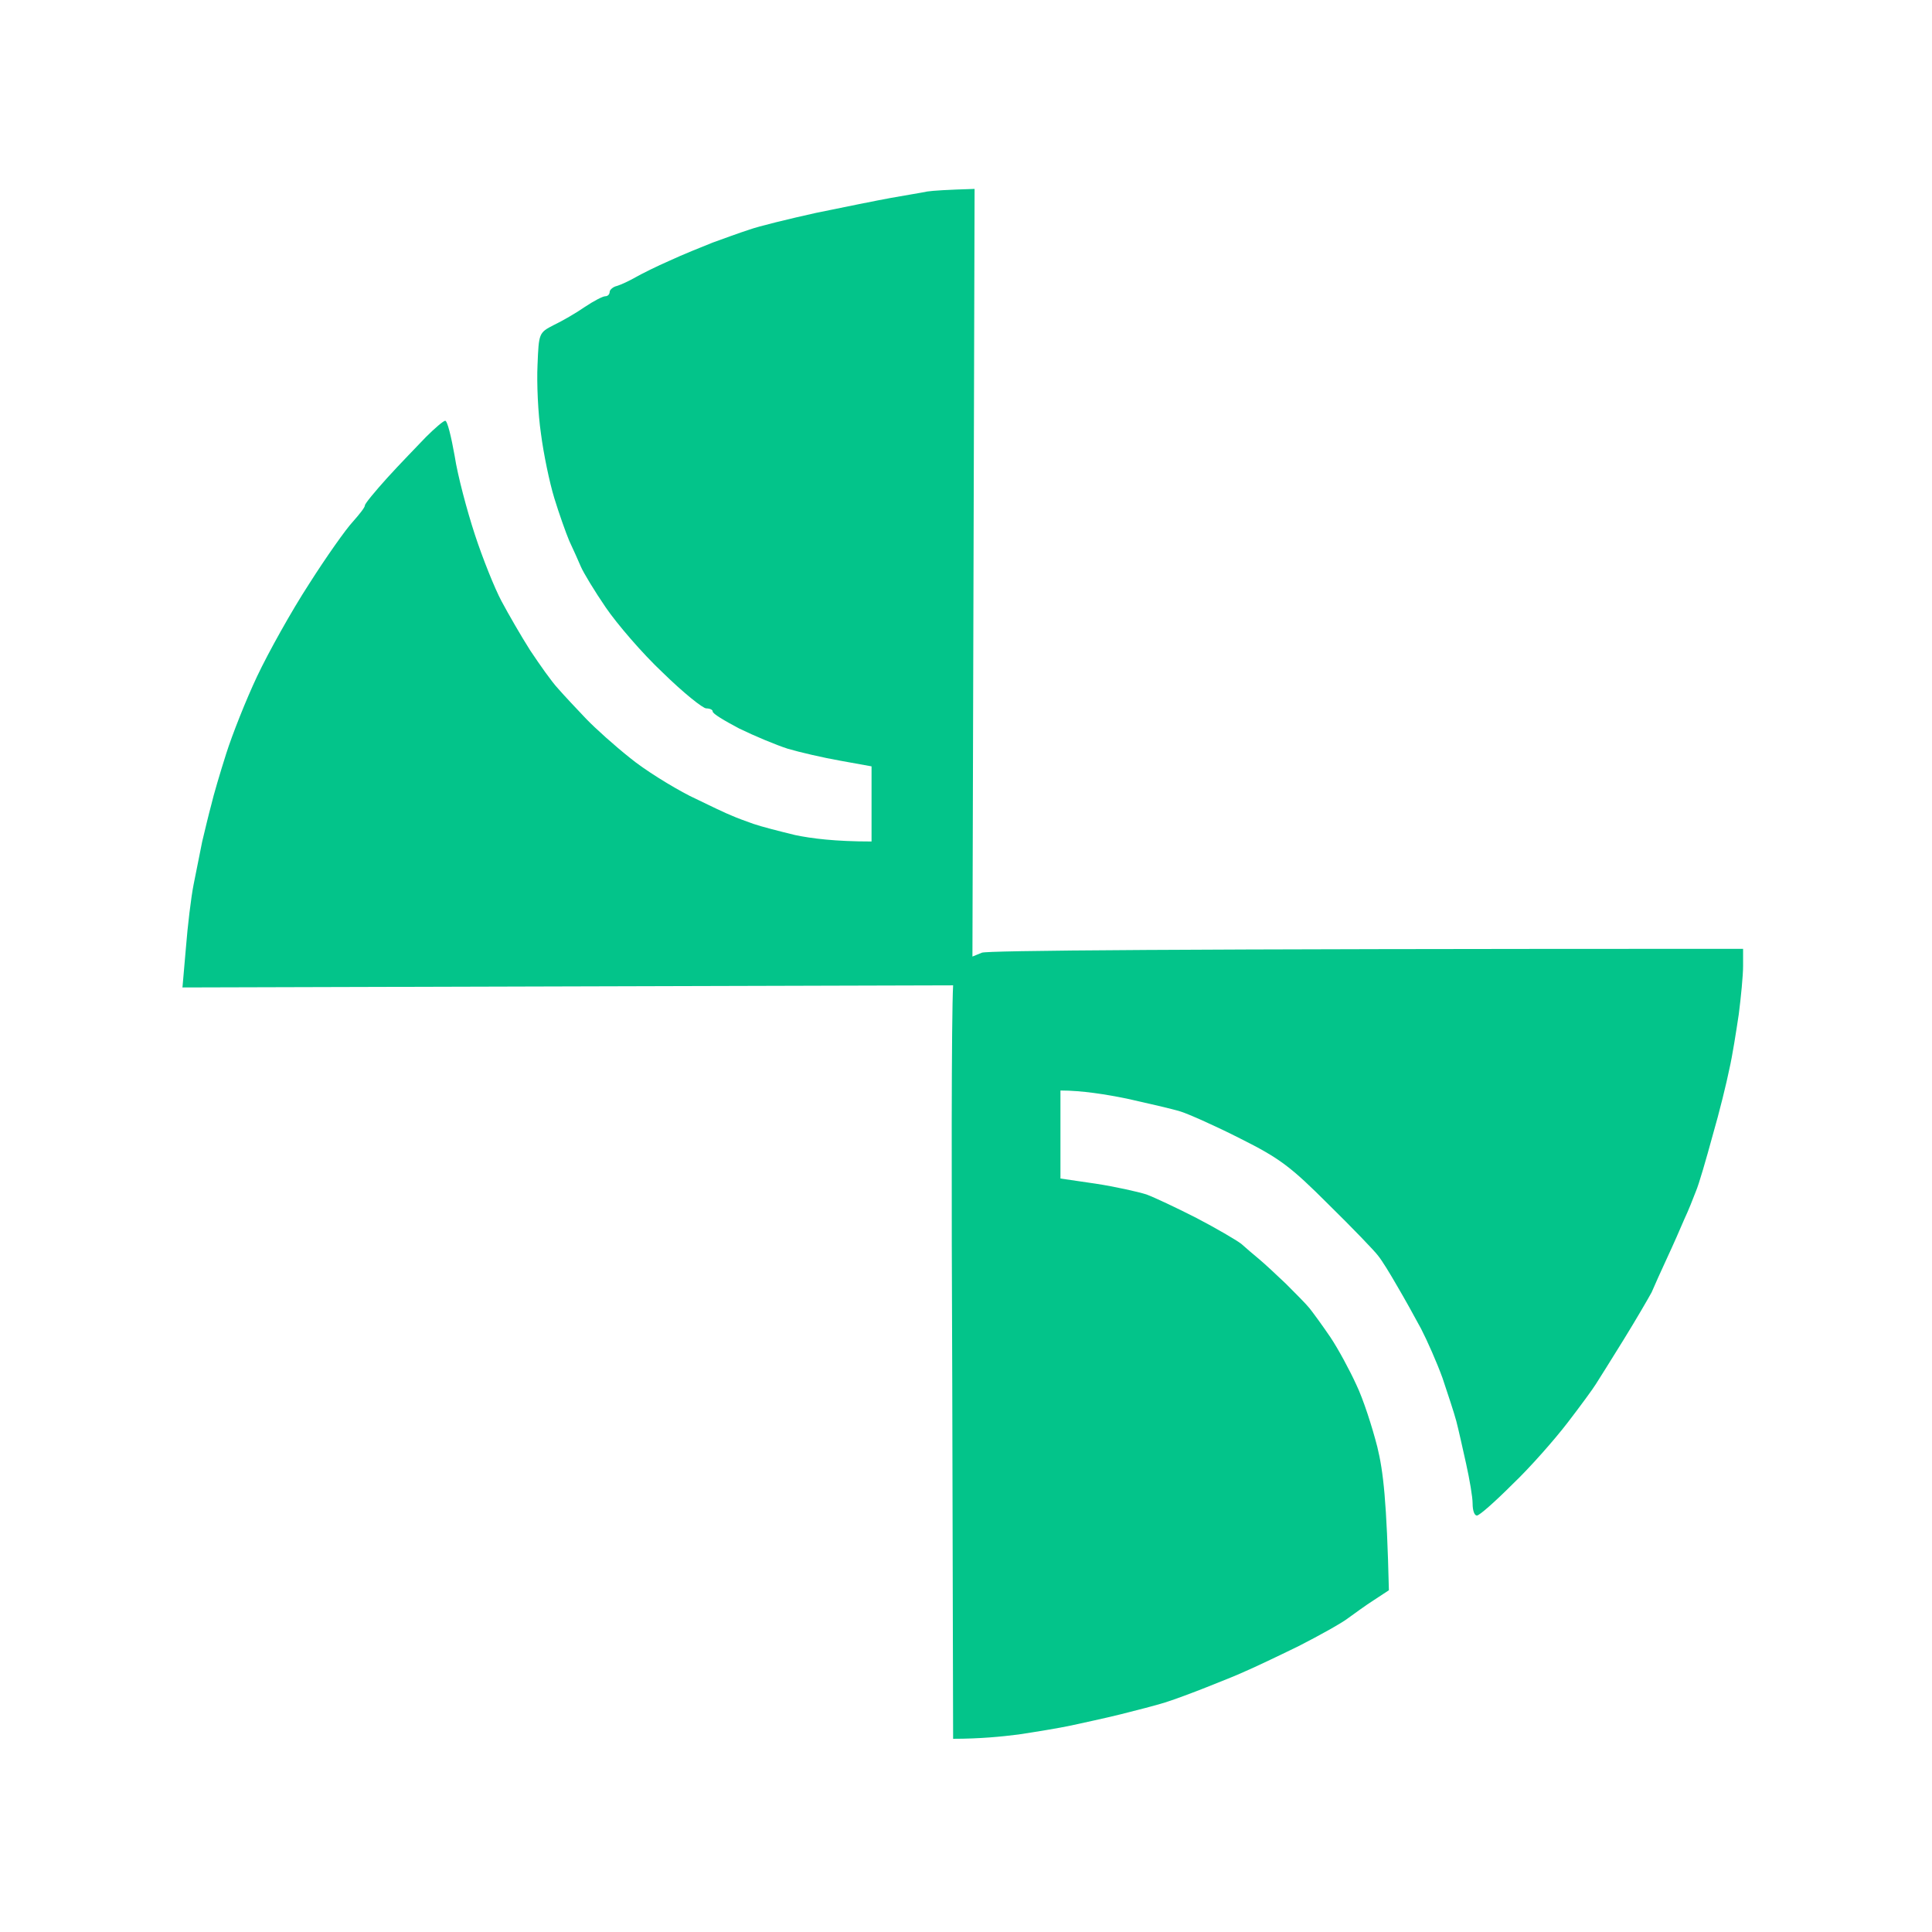 <?xml version="1.0" encoding="UTF-8"?>
<svg xmlns="http://www.w3.org/2000/svg" version="1.2" viewBox="0 0 450 450" width="450" height="450">
  <title>Logo</title>
  <style>
		.s0 { fill: #03c48a } 
	</style>
  <path id="Path 0" class="s0" d="m216 44.6c-1.4 0.3-5.2 0.9-8.5 1.5-3.3 0.6-11.2 2.2-17.5 3.5-6.3 1.4-13.3 3.1-15.5 3.9-2.2 0.7-6 2.1-8.5 3-2.5 1-7 2.8-10 4.2-3 1.3-6.6 3.1-8 3.9-1.4 0.8-3.3 1.7-4.3 2-0.9 0.2-1.7 0.9-1.7 1.4 0 0.5-0.4 1-1 1-0.6 0-2.7 1.1-4.8 2.5-2 1.4-5.3 3.3-7.2 4.2-3.5 1.8-3.5 1.9-3.8 9.3-0.2 4.1 0.1 11.3 0.8 16 0.6 4.7 2 11.4 3.1 15 1.1 3.6 2.7 8.1 3.5 10 0.9 1.9 2.1 4.6 2.7 6 0.6 1.4 3.2 5.7 5.8 9.5 2.6 3.8 8.5 10.7 13.3 15.2 4.7 4.6 9.3 8.3 10.1 8.3 0.8 0 1.5 0.3 1.5 0.7-0.1 0.5 2.8 2.2 6.2 4 3.5 1.7 8.5 3.8 11.3 4.7 2.7 0.8 8.3 2.1 12.3 2.8l7.2 1.3v17.5c-8.5 0-14-0.7-17.8-1.5-3.7-0.9-8-2-9.7-2.6-1.7-0.6-3.9-1.4-5-1.9-1.1-0.4-5.5-2.5-9.8-4.6-4.3-2.2-10.6-6.1-14-8.9-3.4-2.7-8-6.8-10.2-9.1-2.2-2.3-5.1-5.4-6.5-7-1.5-1.6-4.3-5.6-6.5-8.9-2.1-3.3-5.1-8.5-6.7-11.5-1.6-3-4.4-10-6.2-15.5-1.8-5.5-4-13.7-4.7-18.3-0.8-4.5-1.7-8.2-2.2-8.2-0.4 0-2.4 1.7-4.5 3.8-2 2.1-6.1 6.3-9 9.5-2.8 3.1-5.2 6-5.2 6.4 0 0.5-1.3 2.1-2.8 3.8-1.6 1.7-6.2 8.2-10.2 14.5-4.1 6.3-9.5 16-12.1 21.5-2.6 5.5-5.8 13.6-7.2 18-1.4 4.4-3 9.8-3.5 12-0.6 2.2-1.5 6-2.1 8.5-0.5 2.5-1.4 7-2 10-0.6 3-1.4 9.7-1.8 14.8l-0.8 9.2 179.5-0.5c-0.4 7.7-0.4 47.2-0.2 92.8l0.2 82.7c6.2 0 11.3-0.5 15.2-1 4-0.6 9.5-1.5 12.3-2.1 2.7-0.6 7.9-1.7 11.5-2.6 3.6-0.9 8.3-2.1 10.5-2.8 2.2-0.7 6.5-2.3 9.5-3.5 3-1.2 7.1-2.8 9-3.7 1.9-0.8 7.6-3.5 12.5-5.9 4.9-2.5 10.1-5.4 11.5-6.5 1.4-1 4.1-3 6-4.2l3.5-2.3c-0.5-20.8-1.3-27.7-2.7-33.4-1.2-4.7-3.3-11.2-4.9-14.5-1.5-3.3-4.2-8.3-6-11-1.9-2.8-4.1-5.8-4.9-6.8-0.8-1-3.3-3.5-5.5-5.7-2.2-2.1-5-4.7-6.2-5.7-1.2-1-3.1-2.6-4.2-3.6-1.2-0.9-5.8-3.6-10.4-6-4.5-2.3-9.8-4.8-11.7-5.5-1.9-0.6-7.2-1.8-11.8-2.5l-8.2-1.2v-20.5c5 0 10.6 0.9 15.5 1.9 4.9 1.1 10.6 2.4 12.5 3 1.9 0.6 8.2 3.4 13.9 6.3 9.2 4.6 11.8 6.6 20.5 15.3 5.6 5.5 10.8 10.9 11.6 12 0.9 1.1 2.8 4.2 4.4 7 1.6 2.7 4.1 7.2 5.6 10 1.4 2.7 3.7 7.9 5 11.5 1.2 3.6 2.7 8.1 3.2 10 0.5 1.9 1.5 6.4 2.3 10 0.8 3.6 1.5 7.7 1.5 9.2 0 1.6 0.4 2.8 1 2.8 0.6 0 4.3-3.3 8.3-7.3 4.1-3.9 9.8-10.4 12.8-14.3 3-3.9 6-8 6.6-9 0.7-1.1 3.6-5.7 6.5-10.4 2.9-4.7 5.8-9.7 6.5-11 0.6-1.4 2.2-5 3.6-8 1.4-3 3.2-7.1 4-9 0.9-1.9 2.1-4.9 2.7-6.5 0.7-1.6 2.4-7.5 3.9-13 1.6-5.5 3.3-12.5 3.9-15.5 0.7-3 1.6-8.8 2.2-12.8 0.5-3.9 1-9 1-11.2v-4c-135.6 0-176 0.4-177.3 0.9l-2.2 0.9 0.5-178.8c-6.6 0.2-9.6 0.4-11 0.6z"></path>
</svg>
